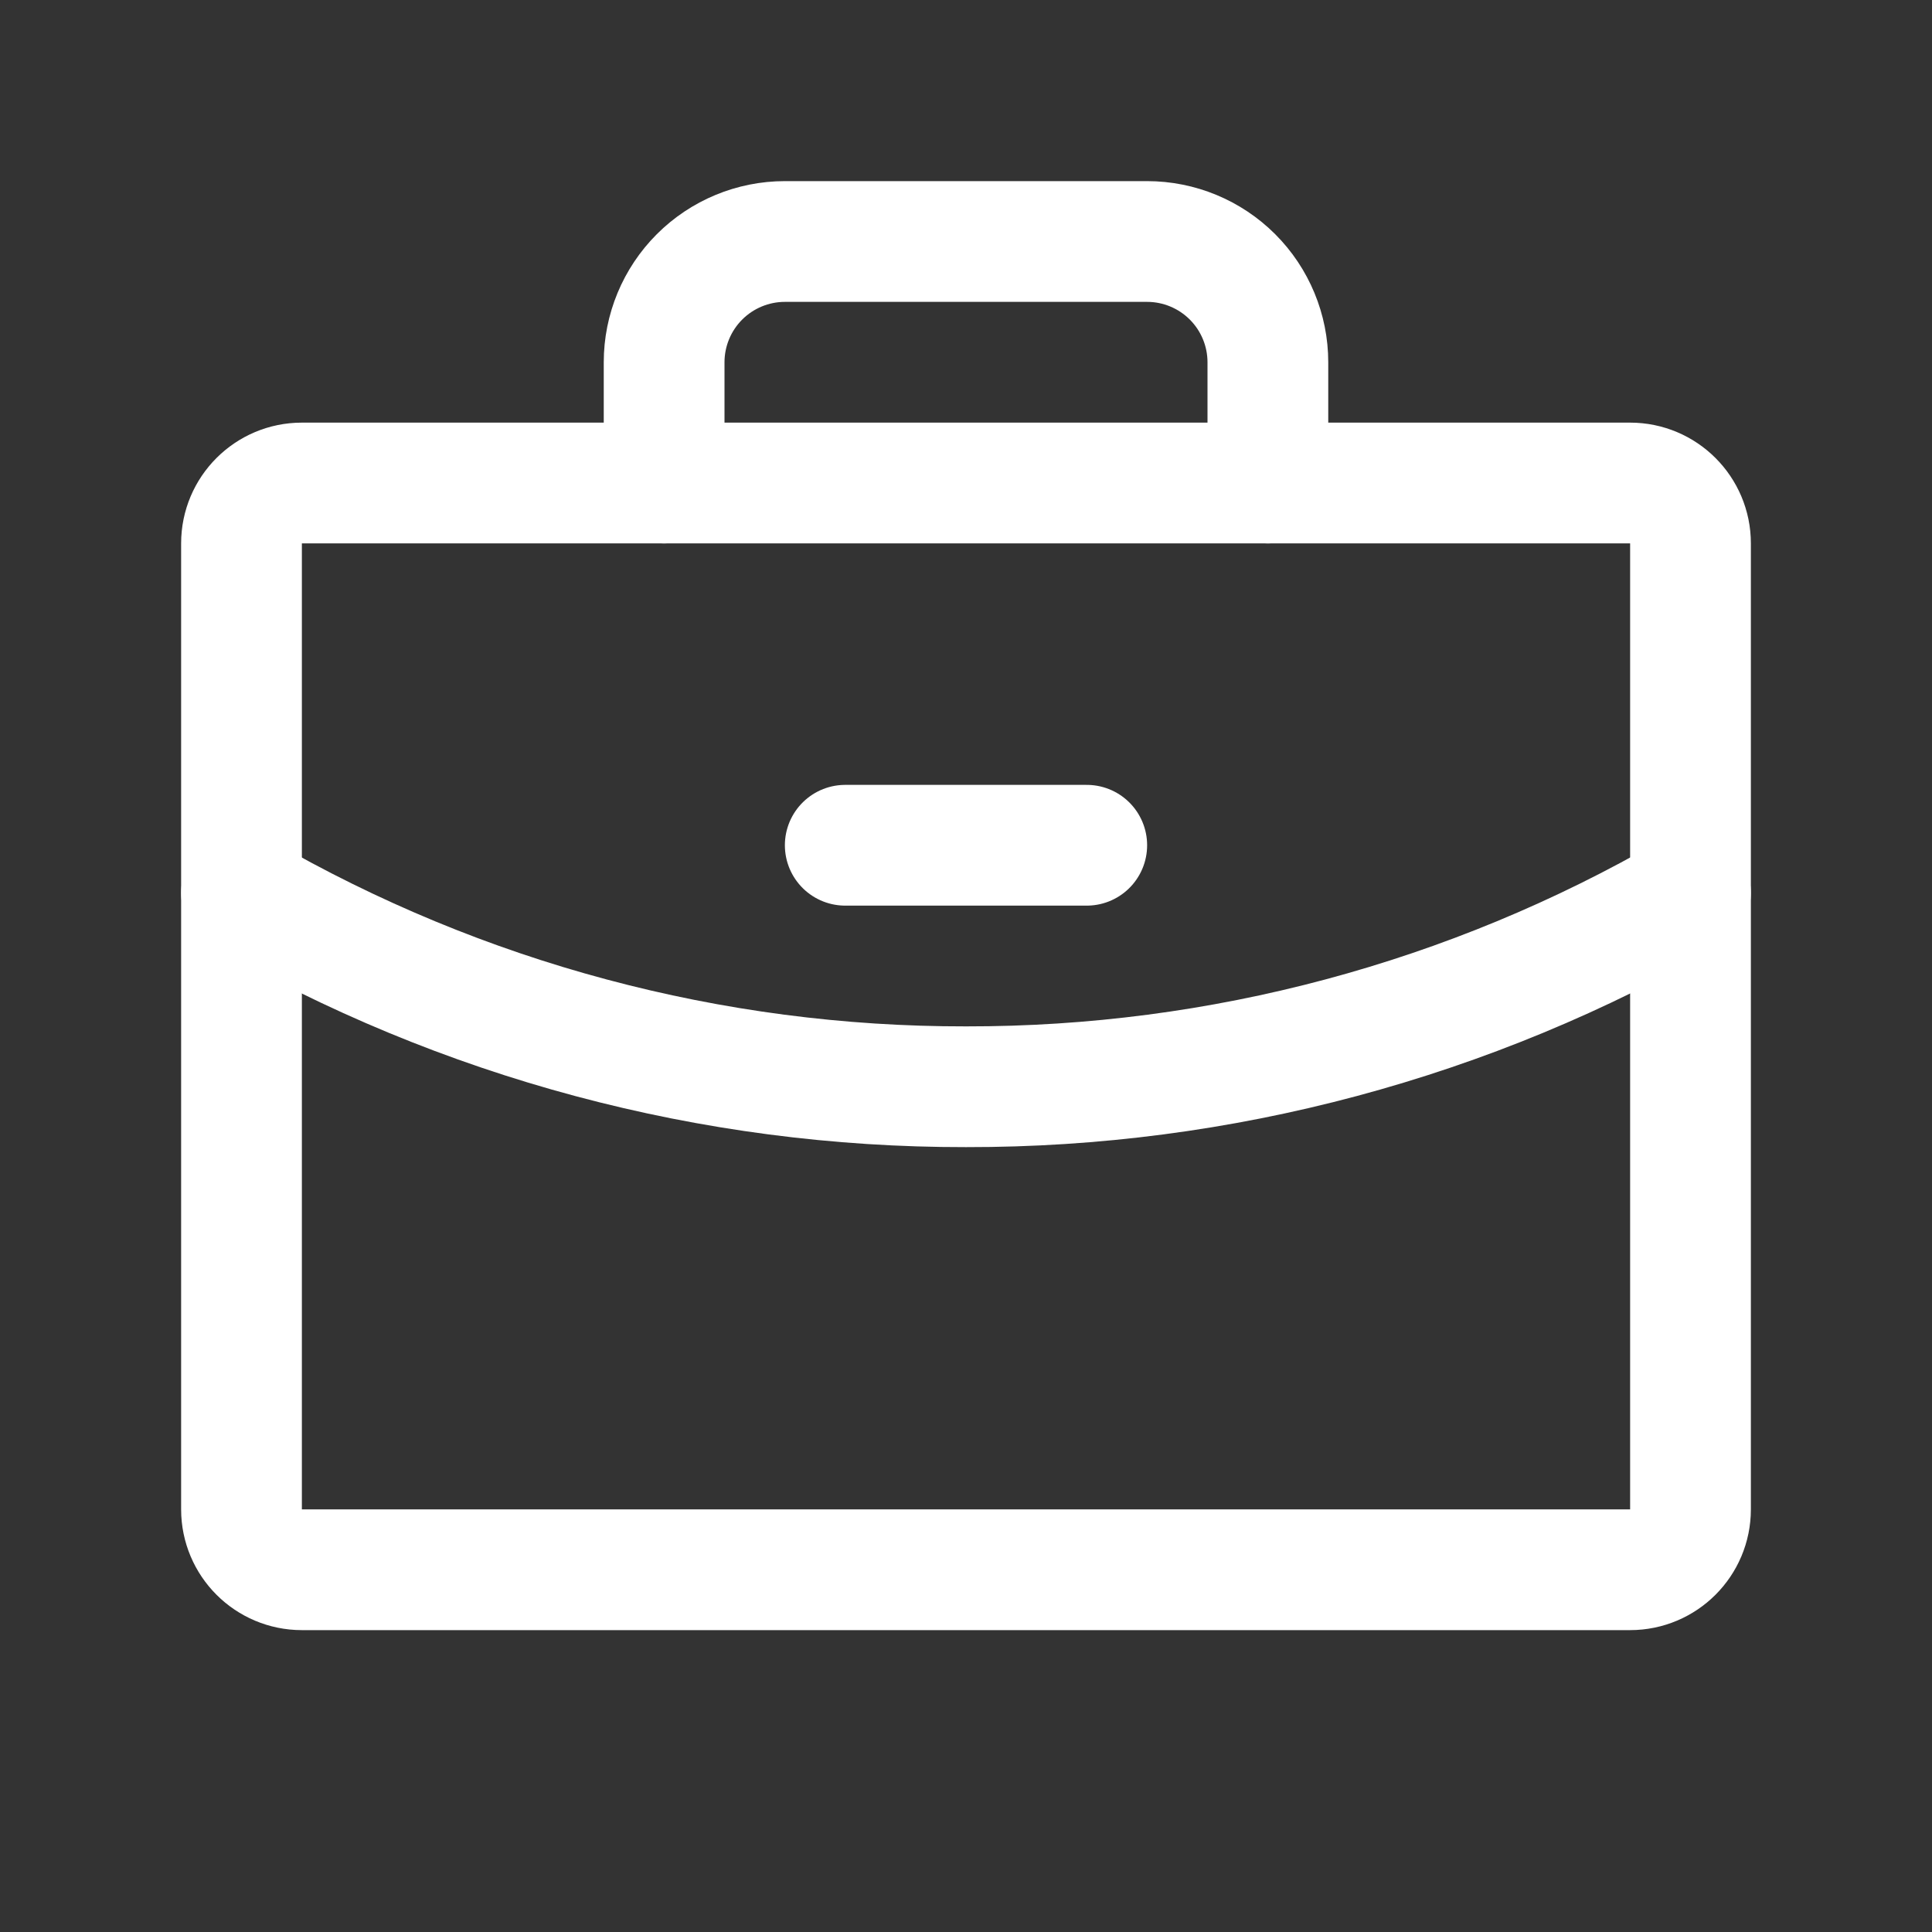 <?xml version="1.0" encoding="UTF-8"?> <svg xmlns="http://www.w3.org/2000/svg" width="32" height="32" viewBox="0 0 32 32" fill="none"><rect x="0" y="0" width="32" height="32" fill="#333333" stroke="none"/><g clip-path="url(#clip0_140_979)"><path d="M27 8H5C4.448 8 4 8.448 4 9V25C4 25.552 4.448 26 5 26H27C27.552 26 28 25.552 28 25V9C28 8.448 27.552 8 27 8Z" stroke="white" stroke-width="2" stroke-linecap="round" stroke-linejoin="round"></path><path d="M21 8V6C21 5.47 20.789 4.961 20.414 4.586C20.039 4.211 19.53 4 19 4H13C12.47 4 11.961 4.211 11.586 4.586C11.211 4.961 11 5.47 11 6V8" stroke="white" stroke-width="2" stroke-linecap="round" stroke-linejoin="round"></path><path d="M28 14.789C24.353 16.899 20.213 18.007 16 18C11.787 18.007 7.647 16.899 4 14.79" stroke="white" stroke-width="2" stroke-linecap="round" stroke-linejoin="round"></path><path d="M14 14H18" stroke="white" stroke-width="2" stroke-linecap="round" stroke-linejoin="round"></path></g><defs><clipPath id="clip0_140_979"><rect width="32" height="32" fill="white"></rect></clipPath></defs></svg> 